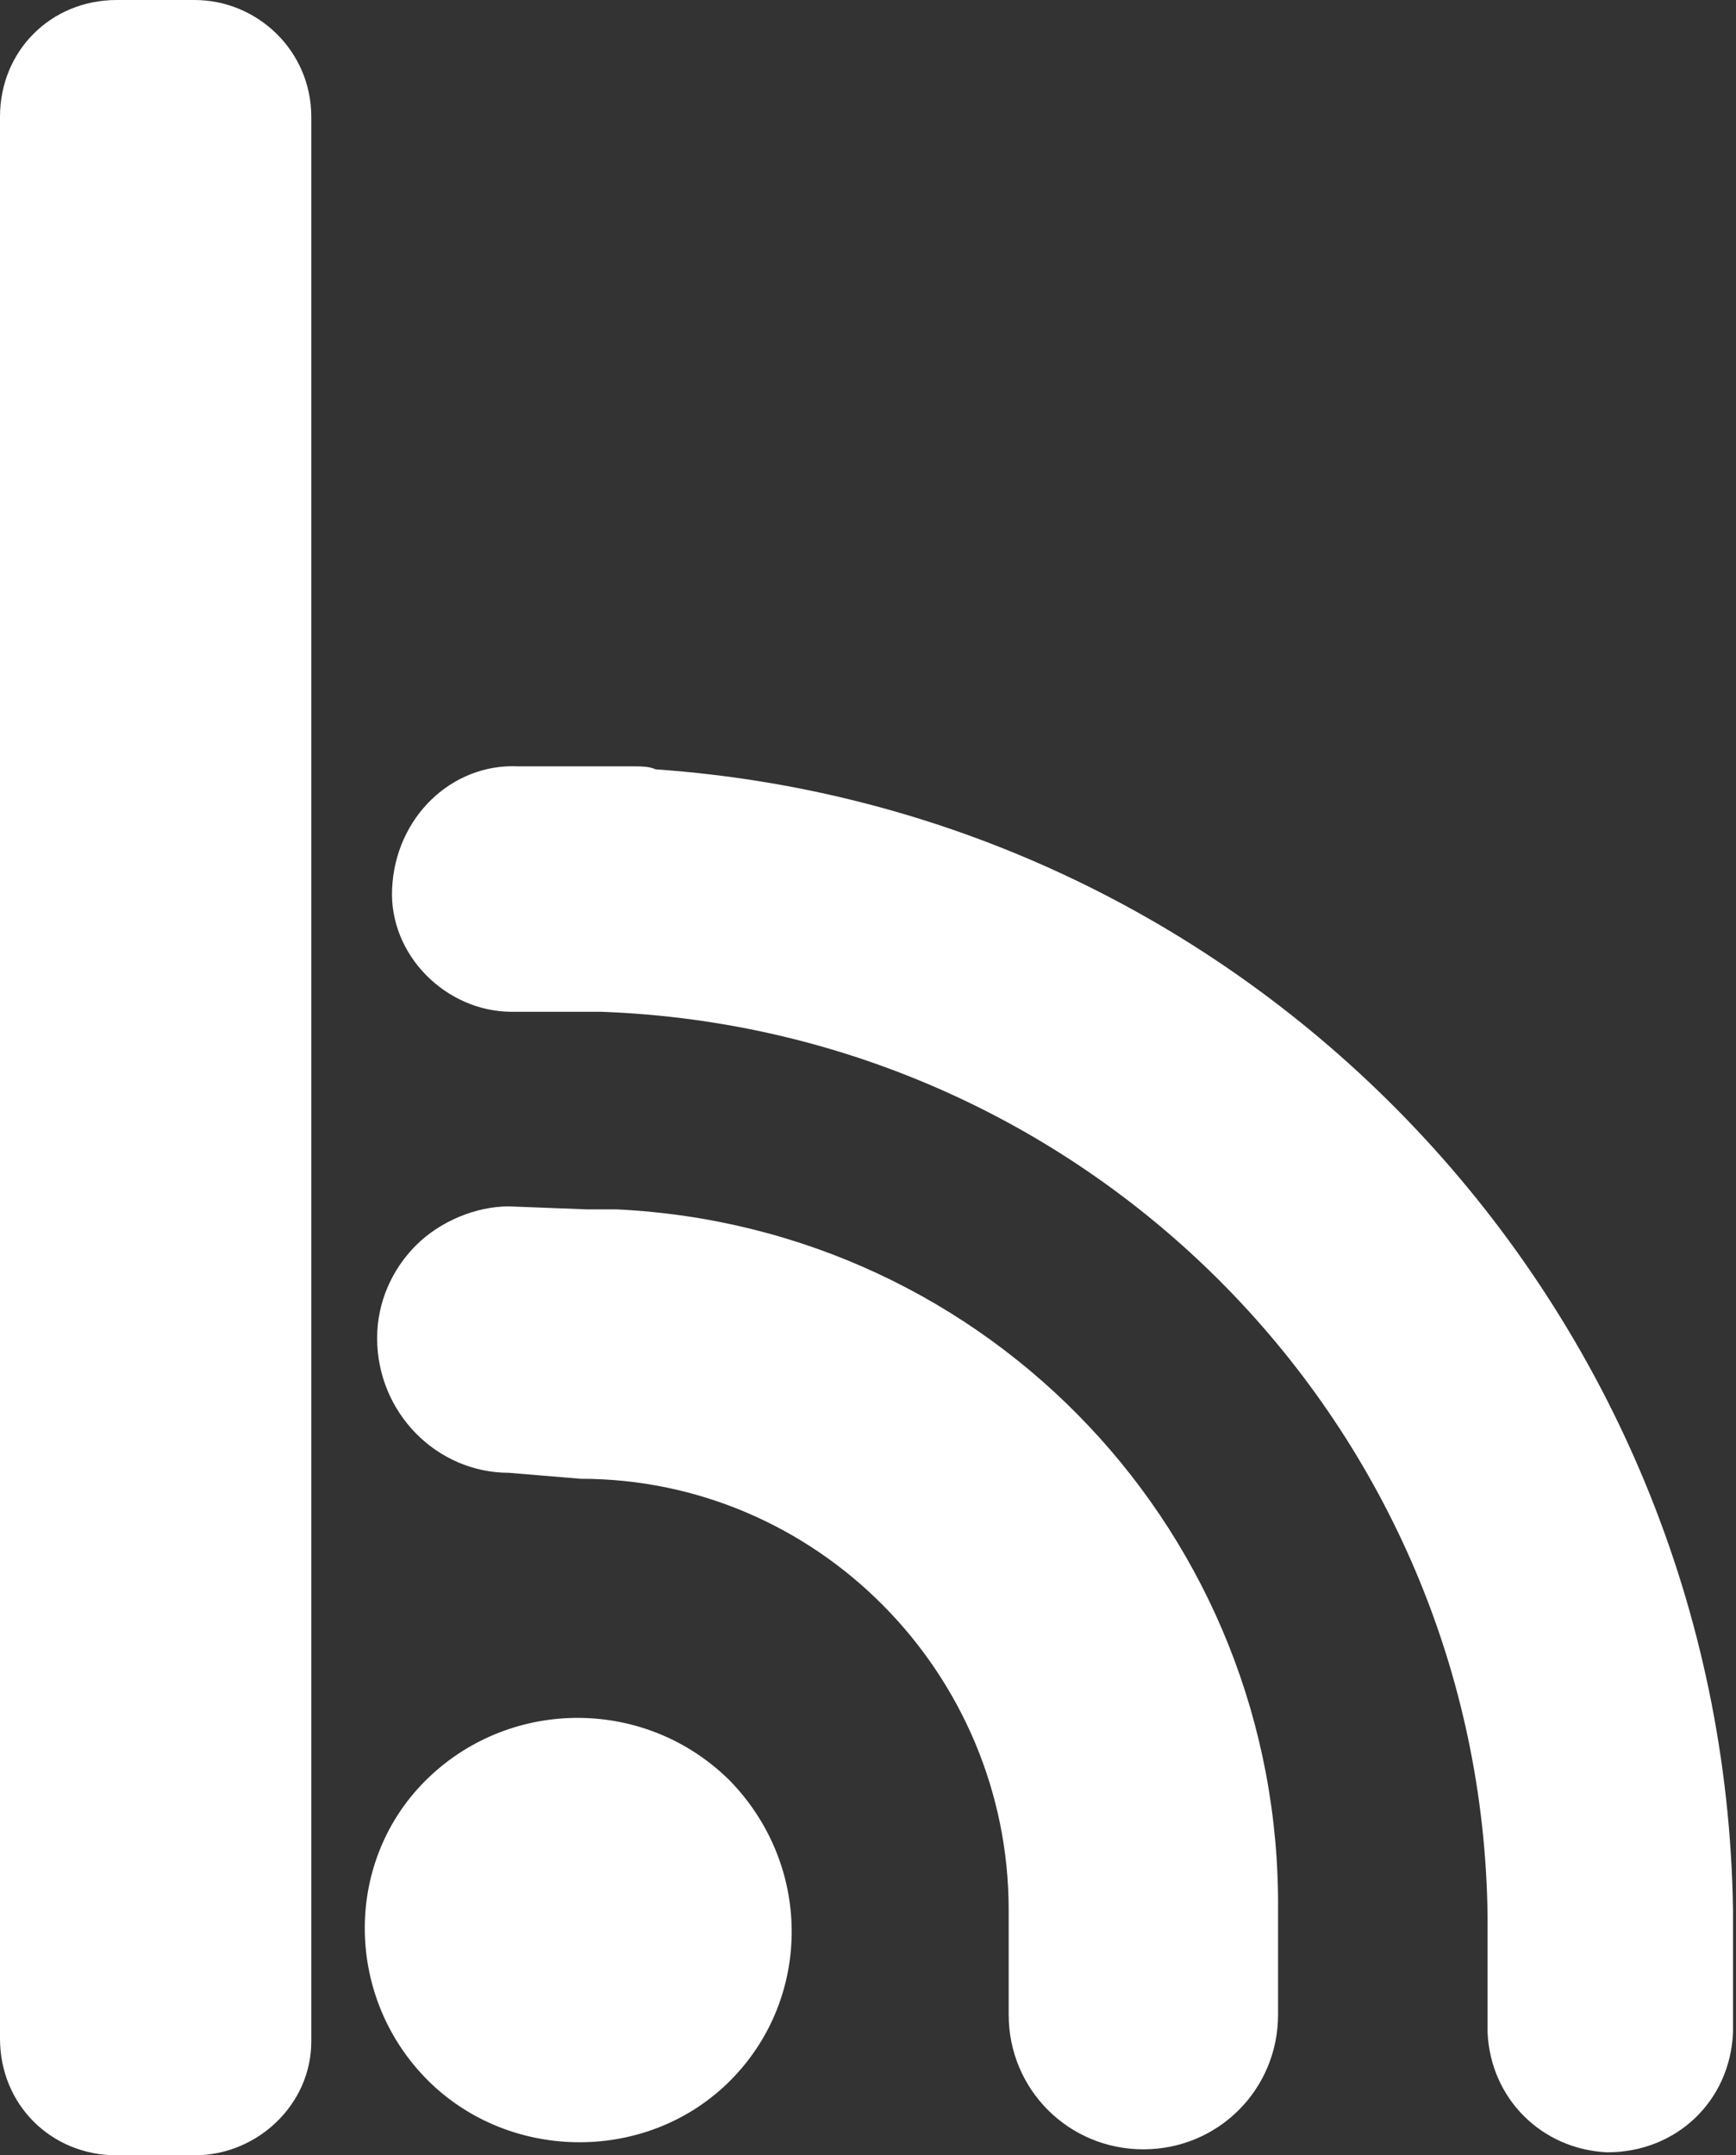 <?xml version="1.0" encoding="utf-8"?>
<!-- Generator: Adobe Illustrator 24.0.2, SVG Export Plug-In . SVG Version: 6.00 Build 0)  -->
<svg version="1.1" id="g6141" xmlns="http://www.w3.org/2000/svg" xmlns:xlink="http://www.w3.org/1999/xlink" x="0px" y="0px"
	 viewBox="0 0 58 72" style="enable-background:new 0 0 58 72;" xml:space="preserve">
<rect x="0" y="0" width="58" height="72" fill="#333333" stroke="none"/>
<style type="text/css">
	.st0{fill:#FFFFFF;}
</style>
<path id="path796" class="st0" d="M24.4,59.5c-2.8-2.8-7.3-2.8-10.1-0.1c-2.8,2.7-2.8,7.2-0.1,10c0,0,0,0,0,0
	c2.7,2.8,7.3,2.9,10.1,0.2C27.1,66.9,27.2,62.4,24.4,59.5C24.4,59.5,24.4,59.5,24.4,59.5"/>
<path id="path798" class="st0" d="M19.6,40.4c0.2,0,0.3,0,0.4,0l0.4,0c0.1,0,0.2,0,0.2,0C33.1,41,42.8,51.3,42.7,63.8l0,1.5l0,2
	c0,2.5-2,4.5-4.5,4.5s-4.5-2-4.5-4.5l0,0l0-3.5c0-7.9-6.4-14.4-14.3-14.4L17,49.2c-2.4,0-4.4-2-4.4-4.5c0-1.2,0.5-2.3,1.3-3.1
	c0.8-0.8,2-1.3,3.1-1.3L19.6,40.4z"/>
<path id="path800" class="st0" d="M17.3,25.6l2.1,0c0,0,0,0,0,0l1.7,0c0.3,0,0.6,0,0.8,0.1c20.1,1.4,35.7,18,36,38.1
	c0,0.1,0,0.2,0,0.3l0,3.8c-0.1,2.3-1.9,4-4.2,4c-2.2-0.1-3.9-1.8-4-4l0-3.8c0,0,0-0.1,0-0.1c-0.2-16.3-13.2-29.6-29.6-30.2l-3,0
	c-2.2,0-4.1-1.9-4-4.1C13.2,27.3,15.1,25.5,17.3,25.6"/>
<path id="path802" class="st0" d="M6.5,72H3.9C1.7,72,0,70.3,0,68.1c0,0,0,0,0,0V3.9C0,1.7,1.7,0,3.9,0c0,0,0,0,0,0h2.6
	c2.1,0,3.9,1.7,3.9,3.9c0,0,0,0,0,0v64.3C10.4,70.3,8.6,72,6.5,72"/>
</svg>
